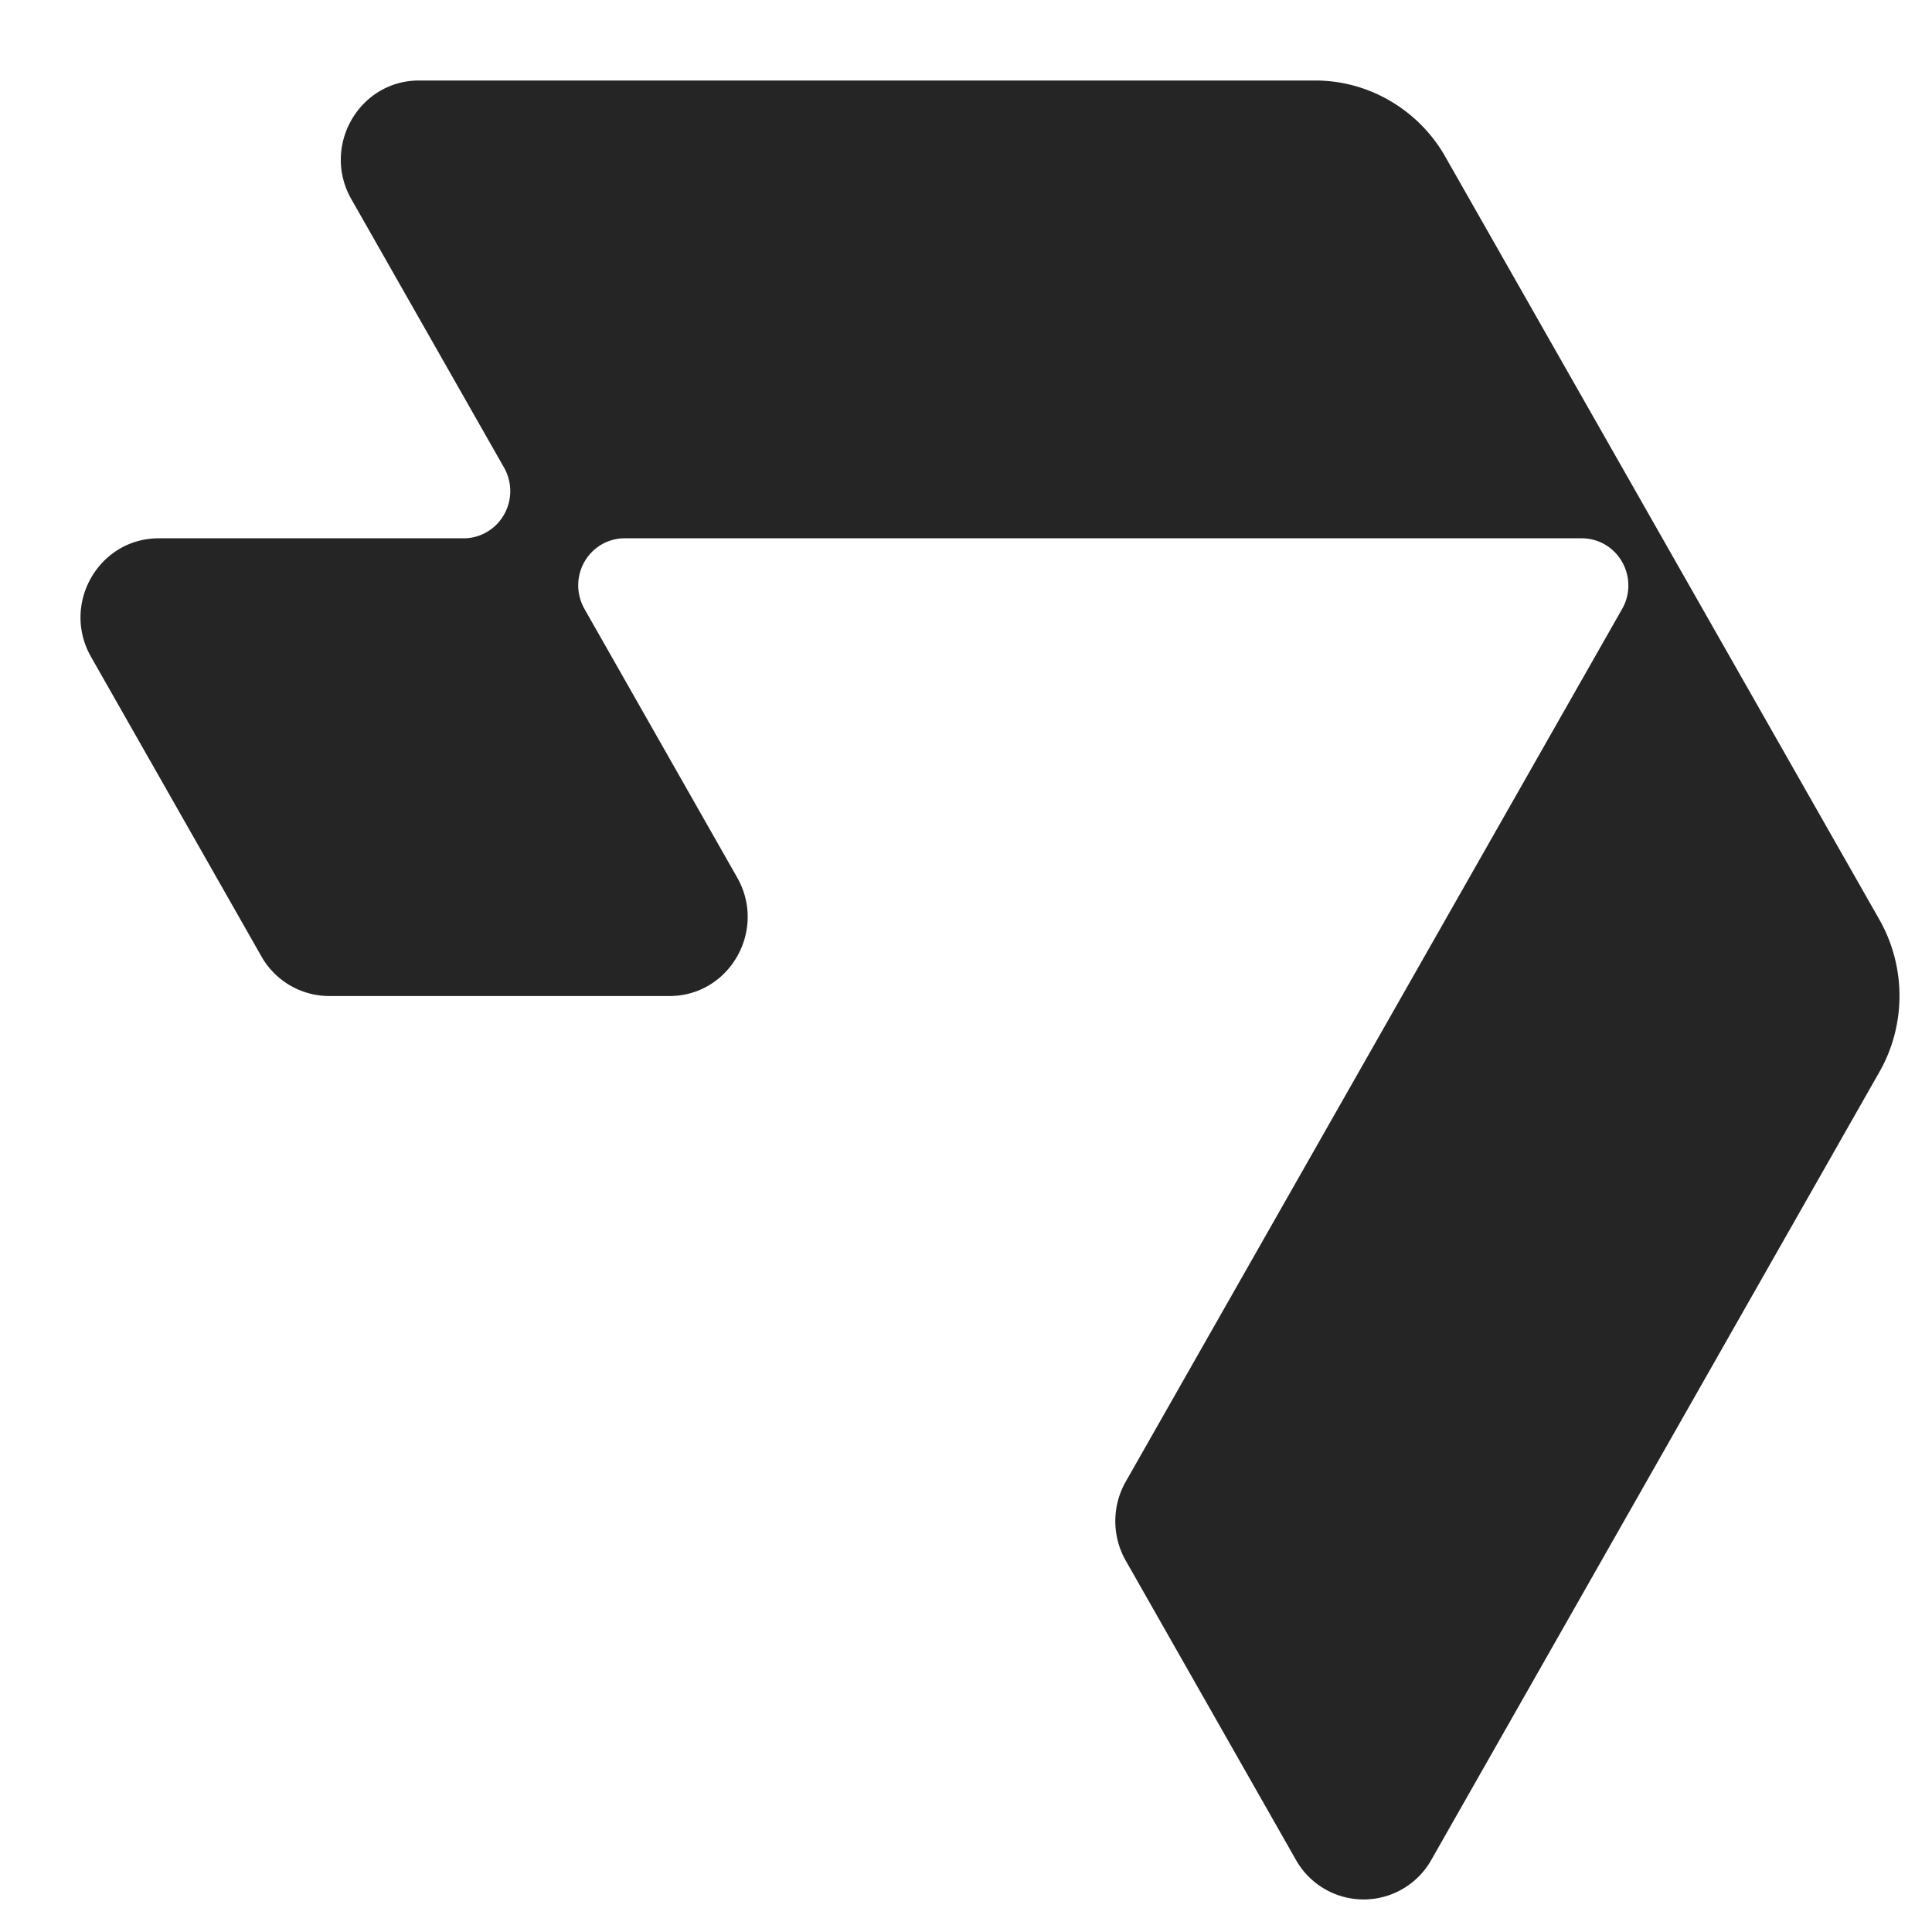 <svg fill="none" height="24" width="24" xmlns="http://www.w3.org/2000/svg"><path d="M23.596 12.37c0 .332-.085.657-.248.944l-.023.04-5.544 9.749a.965.965 0 0 1-1.683 0l-2.114-3.717a.993.993 0 0 1 0-.98l6.16-10.83a.584.584 0 0 0 .084-.304.59.59 0 0 0-.17-.414.573.573 0 0 0-.409-.171H7.761a.57.57 0 0 0-.408.17.587.587 0 0 0-.17.415c0 .097.024.192.07.278l.018.033L9.157 10.9c.373.655-.094 1.473-.841 1.473H4.089a.969.969 0 0 1-.842-.493L1.131 8.16c-.373-.656.095-1.473.841-1.473H5.76c.154 0 .3-.062.409-.172a.591.591 0 0 0 .084-.721L4.364 2.473C3.992 1.818 4.46 1 5.206 1h11.131c.321 0 .637.084.916.244.28.16.515.39.681.668l.023.04 5.368 9.434.045.08c.148.278.226.589.226.905Z" fill="#252525"></path></svg>